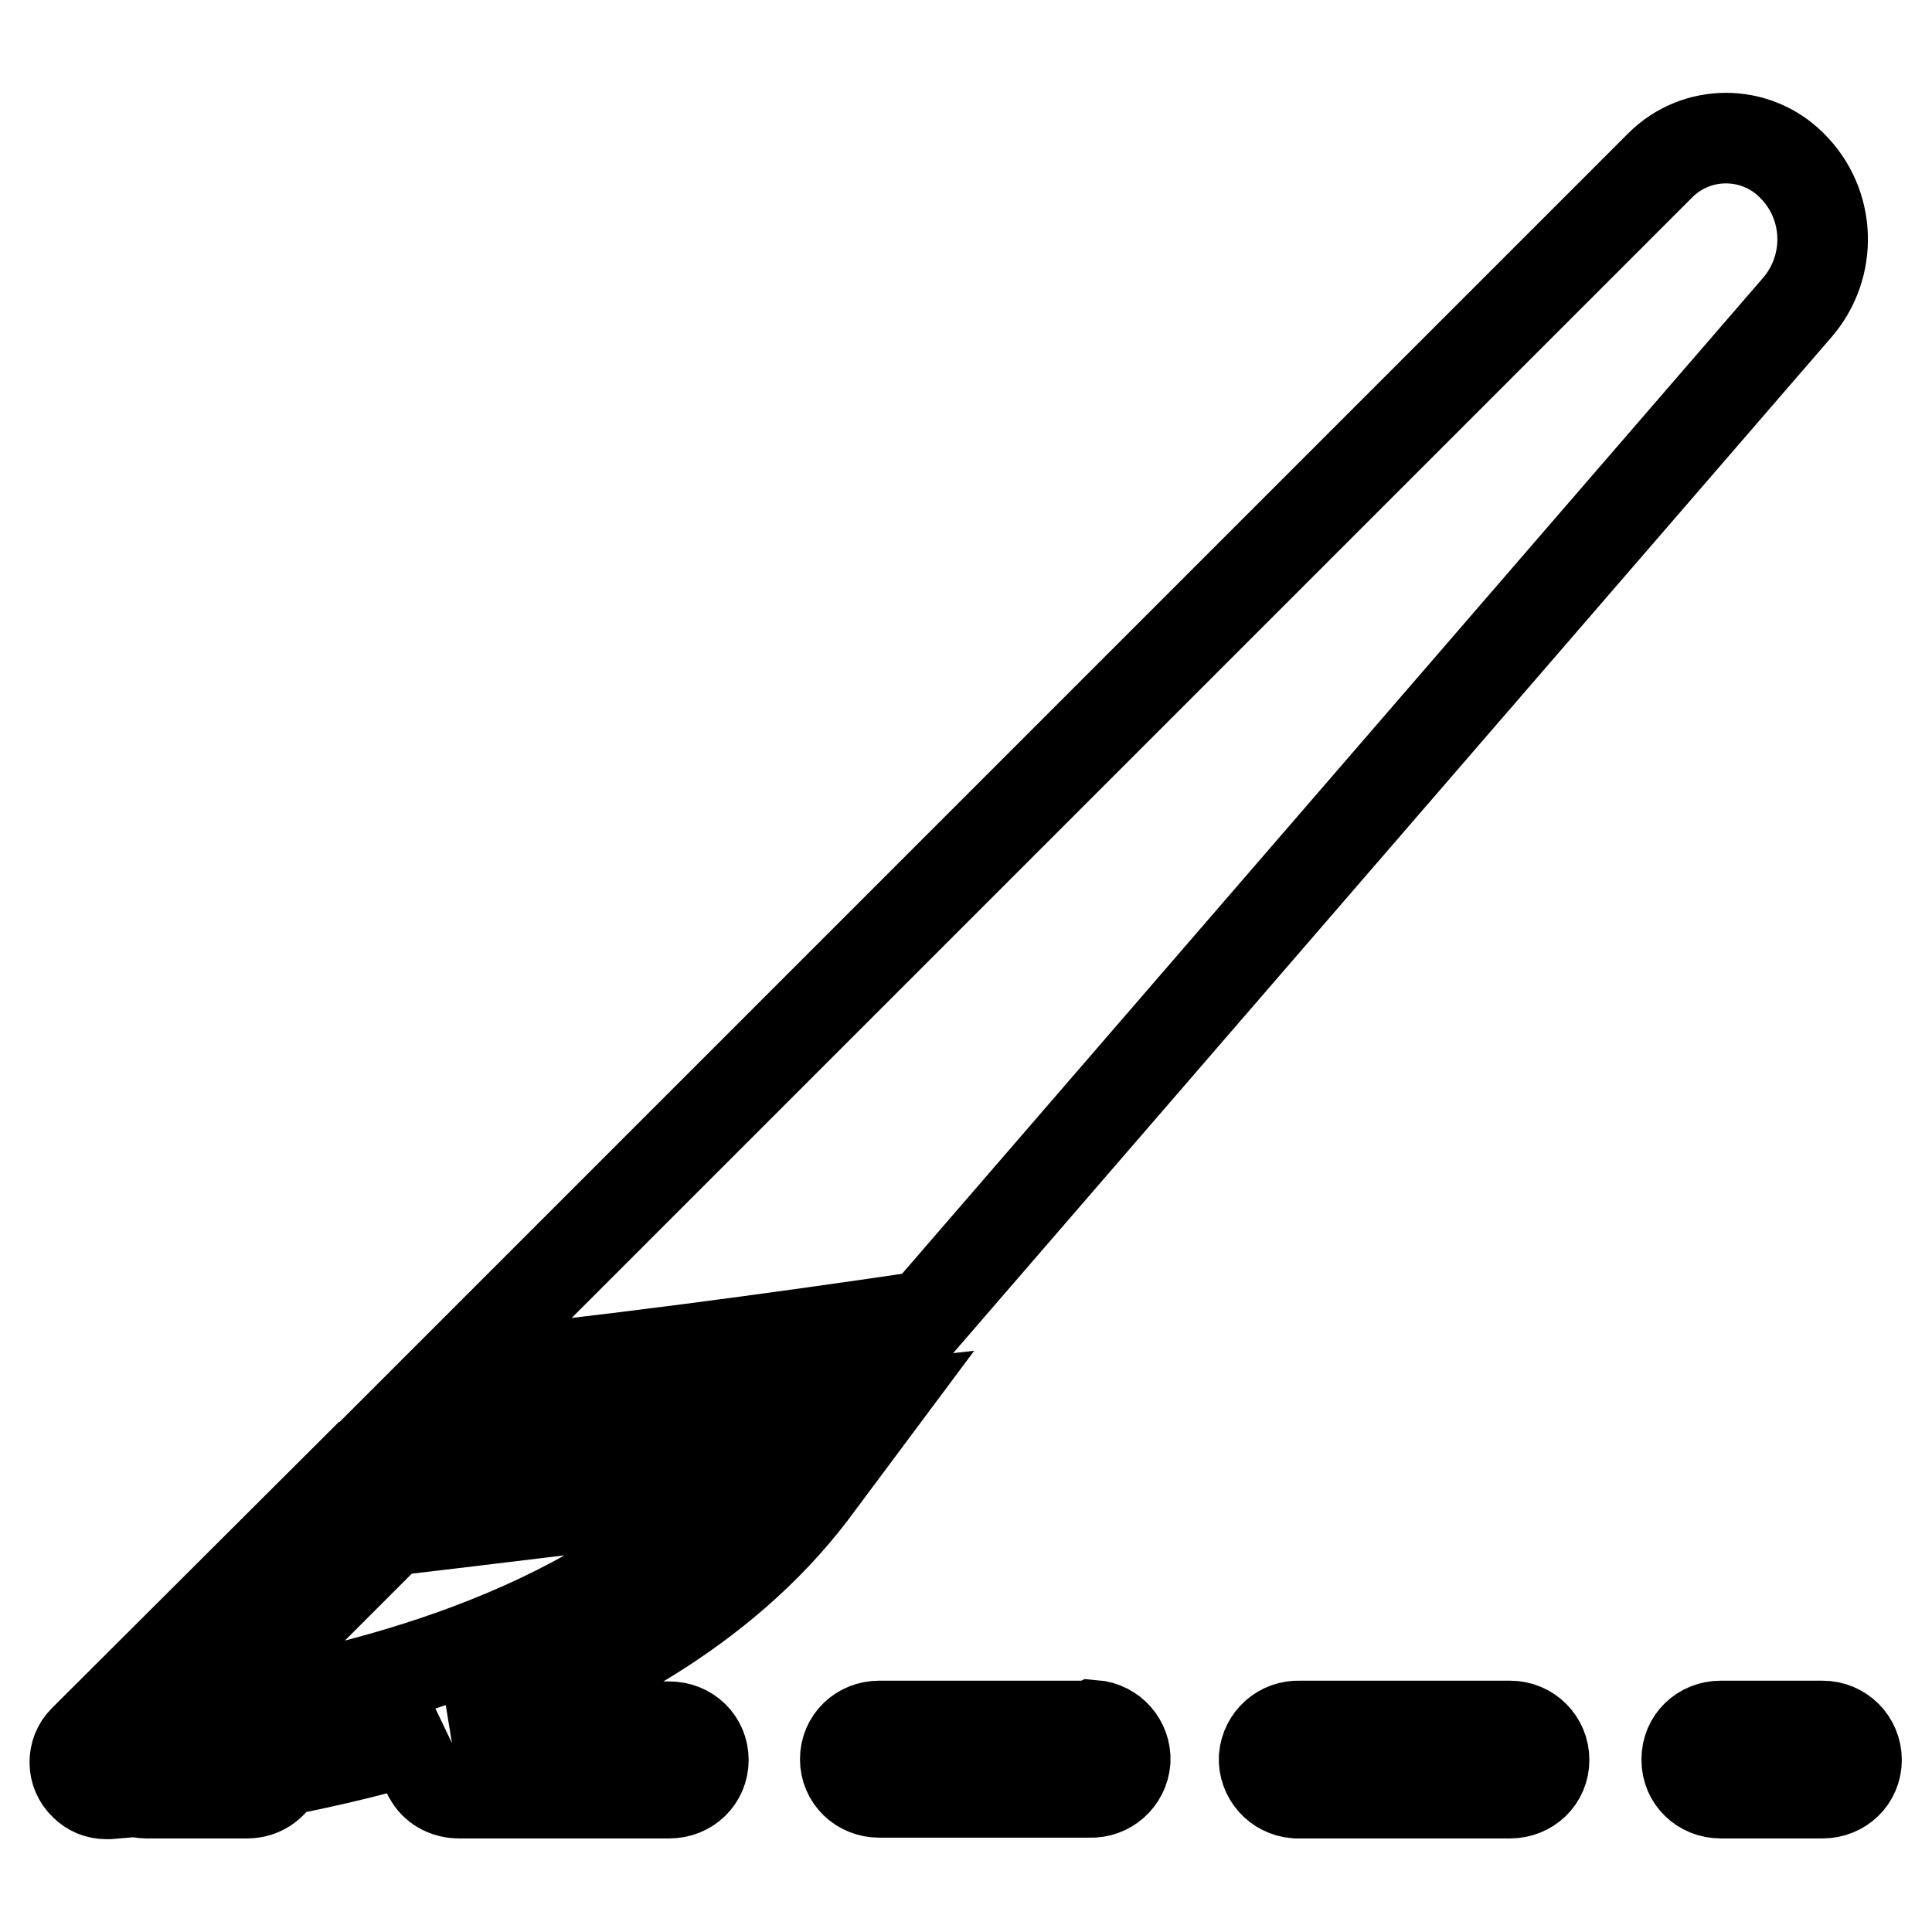 <?xml version="1.0" encoding="utf-8"?>
<!-- Svg Vector Icons : http://www.onlinewebfonts.com/icon -->
<!DOCTYPE svg PUBLIC "-//W3C//DTD SVG 1.1//EN" "http://www.w3.org/Graphics/SVG/1.1/DTD/svg11.dtd">
<svg version="1.1" xmlns="http://www.w3.org/2000/svg" xmlns:xlink="http://www.w3.org/1999/xlink" x="0px" y="0px" viewBox="0 0 256 256" enable-background="new 0 0 256 256" xml:space="preserve">
<g> <path stroke-width="12" fill-opacity="0" stroke="#000000"  d="M238.1,40.8c4.8-5.5,4.5-13.8-0.7-18.9c-4.8-4.8-12.6-4.8-17.4,0c0,0,0,0,0,0L68.5,173.4l-9.1,9.1 c21.1-2.2,42.2-5,63.2-8.1L238.1,40.8z M47.6,194.2l-36.5,36.4c-1.6,1.6-1.6,4.3,0.1,5.9c0.8,0.8,1.8,1.2,2.9,1.2l0.3,0 c1.1-0.1,2.4-0.2,3.7-0.3c0.4,0.1,0.8,0.2,1.2,0.2h13.5c1.9,0,3.5-1.2,4.2-2.9c6.7-1.3,13.9-3,21.2-5.3c-2.1,1.4-2.6,4.2-1.2,6.2 c0.8,1.3,2.3,2,3.8,2h27.9c2.5,0,4.5-1.9,4.5-4.4c0-2.5-2-4.4-4.5-4.4c0,0,0,0,0,0H60.7c-0.1,0-0.1-0.1-0.2-0.1 c17.5-5.9,35.3-15.5,47-30.8l8.5-11.4C116,186.5,48.7,194.1,47.6,194.2L47.6,194.2z M27.4,227.2l24.4-24.4 c7.9-0.9,28.2-3.4,44.2-5.3C77.7,216.6,47.6,224.2,27.4,227.2z M200.1,228.7h-27.9c-2.4-0.1-4.5,1.7-4.7,4.2 c-0.1,2.4,1.7,4.5,4.2,4.7c0.2,0,0.3,0,0.5,0h27.9c2.5,0,4.5-1.9,4.5-4.4C204.6,230.7,202.6,228.7,200.1,228.7 C200.1,228.7,200.1,228.7,200.1,228.7z M144.4,228.7h-27.9c-2.5,0-4.5,1.9-4.5,4.4c0,0,0,0,0,0c0,2.5,2,4.4,4.5,4.4h27.9 c2.4,0.1,4.5-1.7,4.7-4.2c0.1-2.4-1.7-4.5-4.2-4.7C144.7,228.7,144.5,228.7,144.4,228.7z M241.5,228.7H228c-2.5,0-4.5,1.9-4.5,4.4 c0,0,0,0,0,0.1c0,2.5,2,4.4,4.5,4.4h13.5c2.5,0,4.5-1.9,4.5-4.4C246,230.7,244,228.7,241.5,228.7 C241.5,228.7,241.5,228.7,241.5,228.7z"/></g>
</svg>